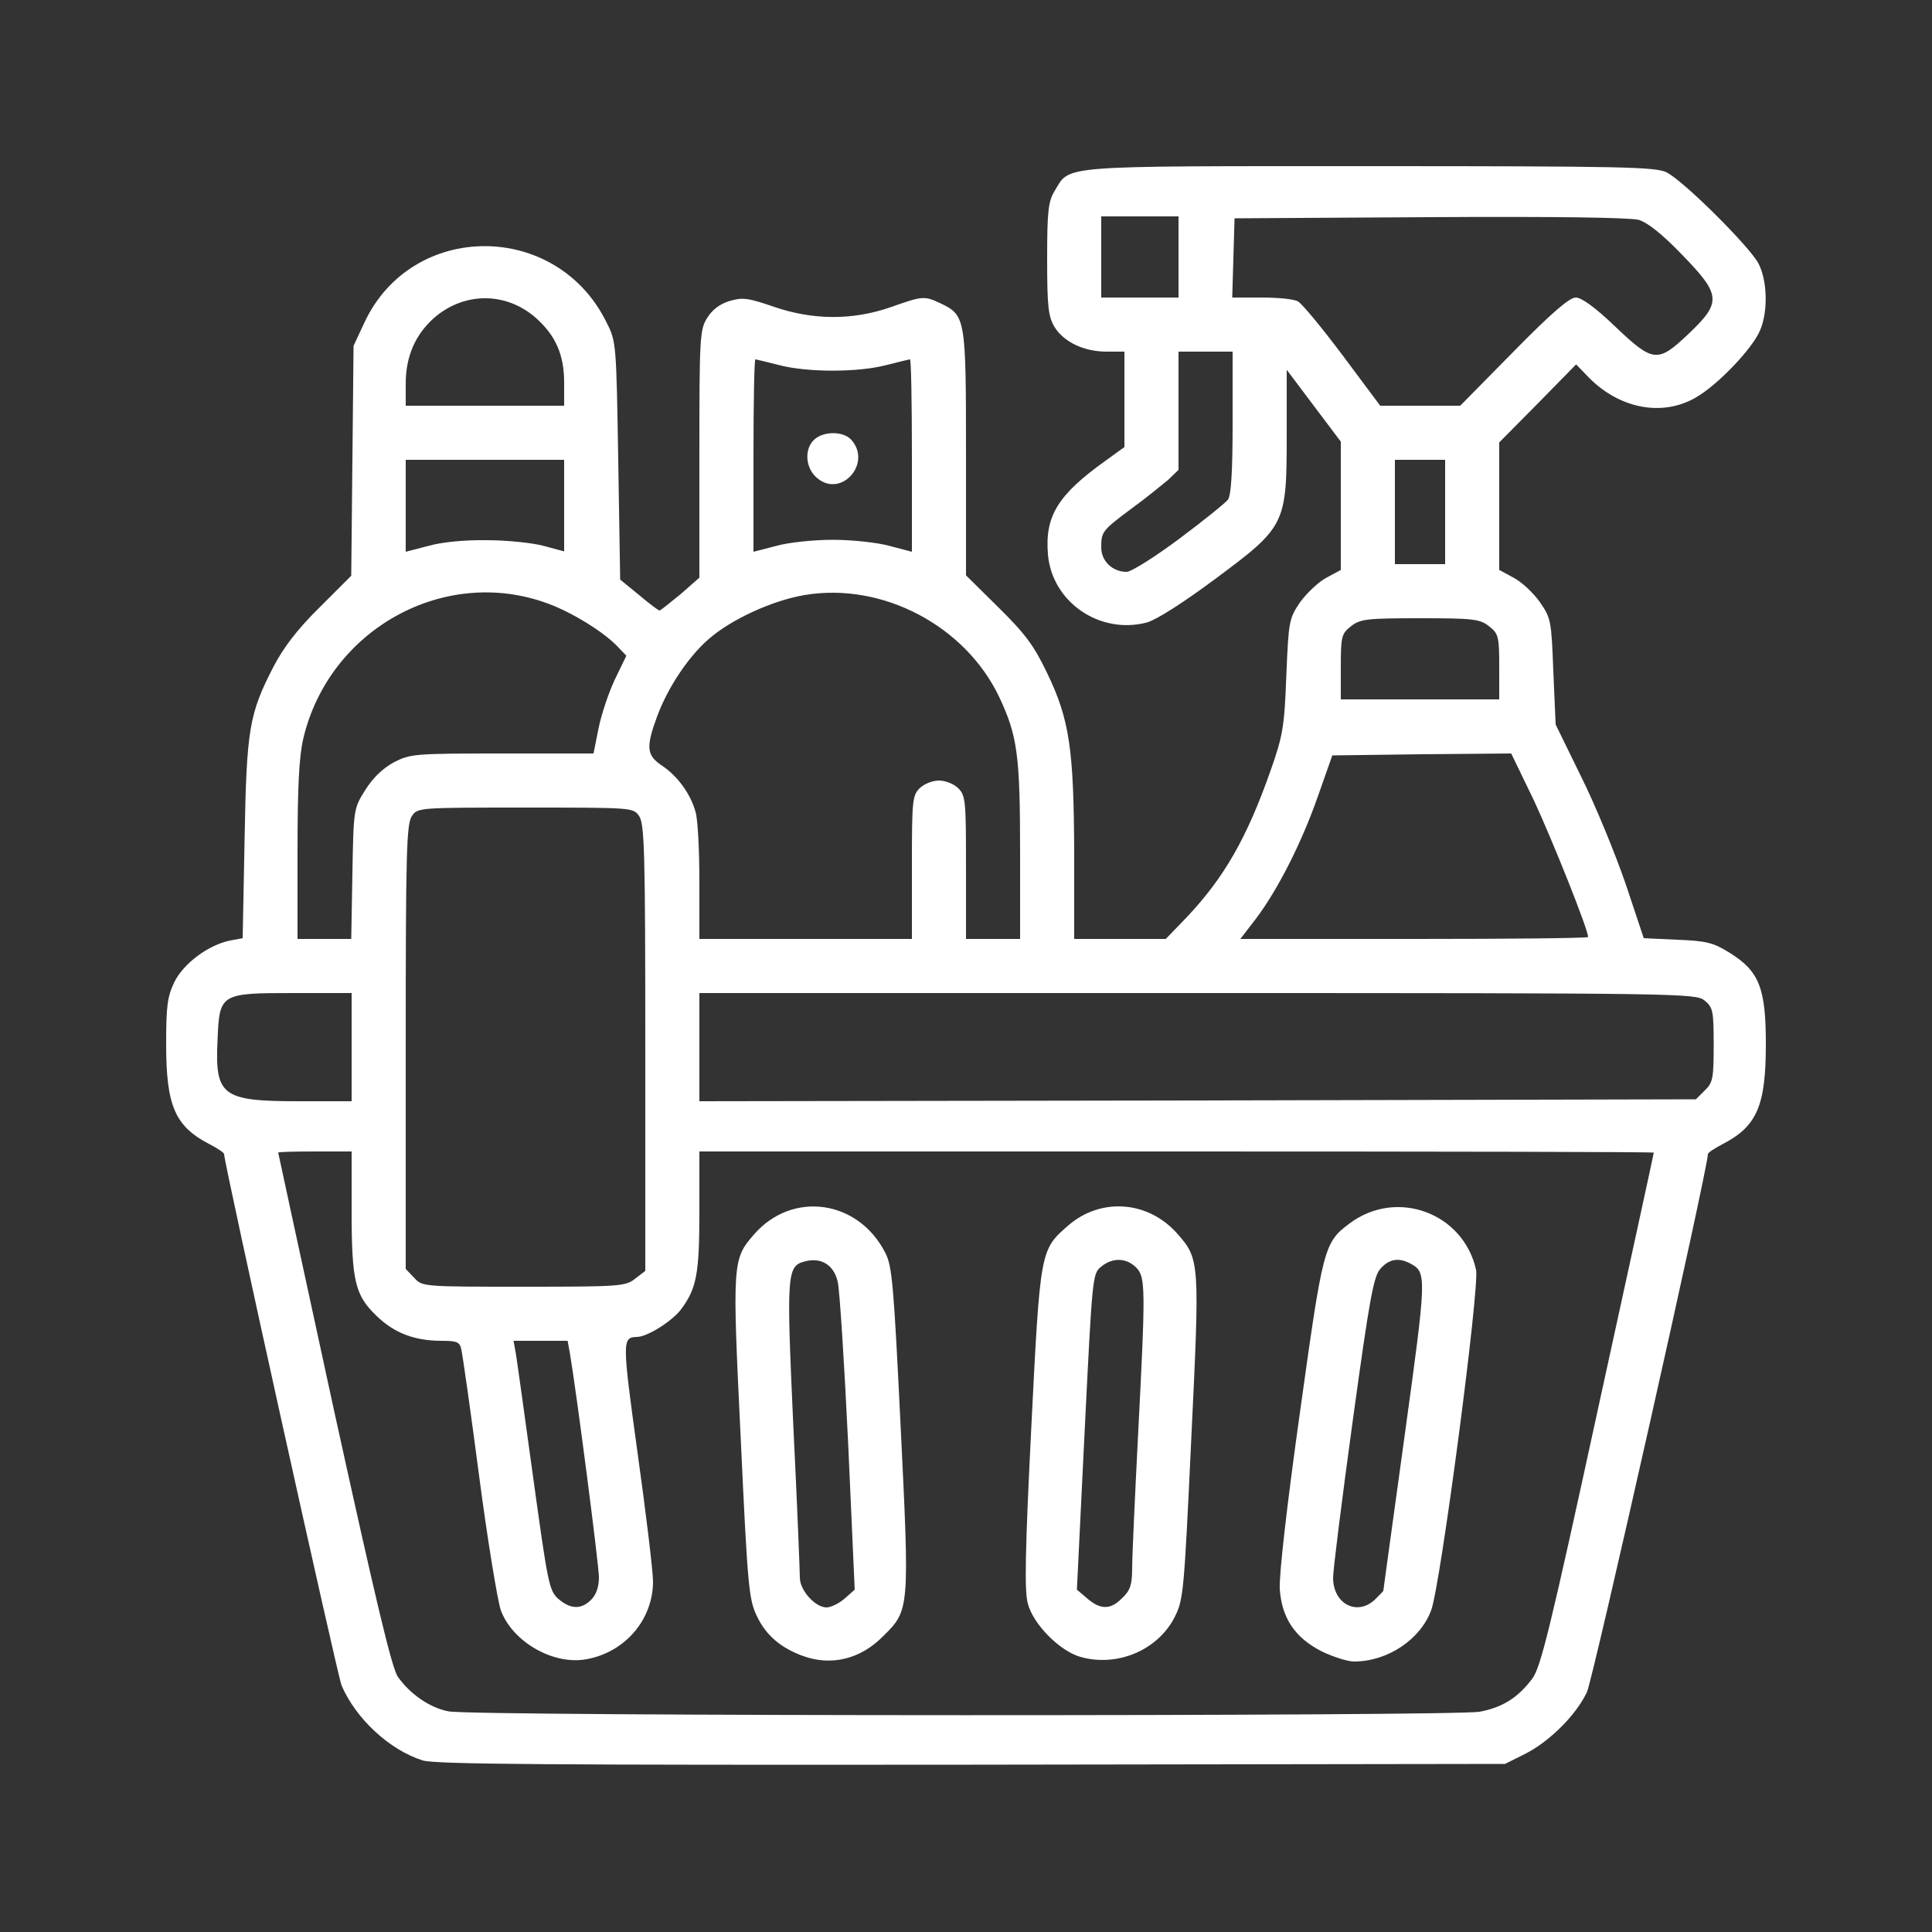 <svg xmlns:xlink="http://www.w3.org/1999/xlink" class="img-fluid" id="outputsvg" xmlns="http://www.w3.org/2000/svg" style="transform: matrix(1, 0, 0, 1, 0, 0); transform-origin: 50% 50%; cursor: move; transition: transform 200ms ease-in-out;" width="500" height="500" viewBox="0 0 5000 5000"><rect x="0" y="0" width="5000" height="5000" fill="#333333" stroke="none"/><g id="l2IemAgyJlbOU6KywsSXB3M" fill="#FFFFFF" style="transform: none;"><g fill="#FFFFFF"><path id="pyMi8K9Ku" d="M1094 4556 c-86 -27 -173 -108 -210 -194 -11 -27 -304 -1351 -304 -1375 0 -4 -17 -15 -38 -26 -89 -46 -112 -99 -112 -258 0 -99 3 -123 21 -161 24 -49 89 -97 145 -108 l32 -6 5 -256 c5 -286 12 -325 75 -447 25 -48 61 -96 118 -152 l83 -83 3 -297 3 -298 28 -60 c123 -264 498 -264 627 0 25 49 25 56 30 357 l5 308 49 40 c26 22 50 40 53 40 2 0 26 -19 54 -42 l49 -43 0 -320 c0 -300 1 -322 20 -352 13 -21 32 -36 58 -44 34 -10 48 -8 115 15 102 35 204 35 302 1 82 -29 87 -30 129 -10 65 31 66 38 66 389 l0 315 84 83 c70 69 92 99 126 170 58 120 69 197 70 466 l0 222 118 0 119 0 55 -57 c97 -103 155 -205 216 -378 32 -91 36 -113 41 -247 6 -142 7 -147 36 -190 17 -23 47 -52 68 -63 l37 -20 0 -166 0 -166 -70 -93 -70 -93 0 169 c0 232 -3 237 -186 373 -82 61 -151 105 -176 112 -122 32 -246 -53 -256 -177 -8 -99 26 -154 151 -243 l47 -34 0 -124 0 -123 -46 0 c-59 0 -111 -25 -135 -64 -16 -27 -19 -52 -19 -176 0 -126 3 -149 20 -177 40 -66 3 -63 815 -63 655 0 740 2 768 16 44 22 214 191 238 236 23 45 25 124 4 173 -19 46 -108 140 -165 173 -88 52 -202 30 -283 -56 l-28 -29 -99 101 -100 101 0 165 0 165 37 20 c21 11 51 39 68 63 29 42 30 48 35 180 l6 137 66 135 c37 74 88 199 115 277 l47 141 86 4 c75 3 93 7 135 33 78 48 95 92 95 237 0 160 -23 213 -112 259 -21 11 -38 22 -38 26 0 37 -297 1358 -313 1392 -28 60 -99 130 -162 161 l-50 25 -1380 2 c-1104 1 -1388 -1 -1421 -11z m2735 -126 c59 -11 99 -36 136 -85 22 -28 47 -130 170 -696 80 -365 145 -664 145 -666 0 -2 -556 -3 -1235 -3 l-1235 0 0 154 c0 162 -7 200 -47 254 -23 31 -88 72 -115 72 -38 1 -38 10 2 300 22 157 40 307 40 333 0 98 -72 183 -172 201 -86 16 -192 -45 -222 -127 -8 -23 -34 -179 -56 -347 -22 -168 -43 -315 -46 -327 -4 -20 -11 -23 -51 -23 -70 0 -123 -20 -169 -65 -55 -53 -64 -89 -64 -272 l0 -153 -95 0 c-52 0 -95 1 -95 3 0 1 65 301 144 665 109 496 150 670 166 692 32 45 83 80 131 89 63 13 2603 13 2668 1z m-2299 -290 c13 -13 20 -33 20 -58 0 -31 -57 -472 -75 -579 l-6 -33 -70 0 -70 0 6 33 c3 17 23 163 45 322 38 275 41 291 65 313 32 27 59 28 85 2z m114 -831 l26 -20 0 -578 c0 -506 -2 -579 -16 -599 -15 -22 -17 -22 -294 -22 -277 0 -279 0 -294 22 -14 20 -16 93 -16 597 l0 575 22 23 c21 23 23 23 283 23 250 0 264 -1 289 -21z m-734 -599 l0 -140 -149 0 c-191 0 -193 1 -198 121 -7 145 11 159 210 159 l137 0 0 -140z m3502 112 c21 -20 23 -32 23 -118 0 -89 -2 -97 -24 -115 -23 -18 -58 -19 -1312 -19 l-1289 0 0 140 0 140 1290 -2 1289 -3 23 -23z m-3500 -560 c3 -168 3 -169 33 -217 20 -32 45 -56 74 -72 43 -22 52 -23 281 -23 l236 0 13 -65 c7 -35 26 -92 42 -126 l30 -62 -23 -24 c-35 -37 -117 -88 -180 -111 -267 -99 -566 66 -633 349 -11 47 -15 124 -15 292 l0 227 69 0 70 0 3 -168z m1448 -17 c0 -172 1 -186 20 -205 11 -11 33 -20 50 -20 17 0 39 9 50 20 19 19 20 33 20 205 l0 185 70 0 70 0 0 -224 c0 -253 -7 -302 -54 -402 -88 -185 -303 -298 -504 -264 -83 14 -190 63 -248 114 -52 45 -105 124 -133 199 -30 81 -28 102 13 129 39 26 73 72 86 119 6 19 10 100 10 181 l0 148 275 0 275 0 0 -185z m1750 180 c0 -20 -93 -252 -140 -353 l-59 -122 -232 2 -231 3 -37 105 c-43 123 -105 244 -161 318 l-40 52 450 0 c248 0 450 -2 450 -5z m-230 -699 c0 -79 -2 -86 -26 -105 -24 -19 -40 -21 -179 -21 -139 0 -155 2 -179 21 -24 19 -26 26 -26 105 l0 84 205 0 205 0 0 -84z m-829 -331 c63 -47 120 -93 127 -102 8 -12 12 -69 12 -200 l0 -183 -70 0 -70 0 0 153 0 153 -27 26 c-16 13 -57 47 -93 73 -78 58 -80 61 -80 102 0 35 29 63 66 63 11 0 72 -38 135 -85z m689 -70 l0 -135 -65 0 -65 0 0 135 0 135 65 0 65 0 0 -135z m-2480 73 c52 0 119 7 148 15 l52 14 0 -118 0 -119 -205 0 -205 0 0 119 0 119 58 -15 c34 -10 95 -16 152 -15z m895 -1 c50 0 116 7 148 16 l57 15 0 -249 c0 -137 -2 -249 -5 -249 -2 0 -30 7 -62 15 -73 19 -203 19 -276 0 -32 -8 -60 -15 -62 -15 -3 0 -5 112 -5 249 l0 249 58 -15 c31 -9 97 -16 147 -16z m-695 -407 c0 -72 -22 -122 -74 -168 -77 -67 -185 -67 -263 1 -48 43 -73 99 -73 170 l0 57 205 0 205 0 0 -60z m2457 -80 c99 -101 145 -140 161 -140 15 0 51 26 102 75 99 94 110 95 191 18 85 -81 83 -100 -18 -204 -51 -53 -89 -83 -112 -90 -23 -6 -216 -9 -541 -7 l-505 3 -3 103 -3 102 76 0 c42 0 84 4 94 10 10 5 62 68 116 140 l97 130 104 0 103 0 138 -140z m-867 -245 l0 -105 -100 0 -100 0 0 105 0 105 100 0 100 0 0 -105z" fill="#FFFFFF"></path><path id="p5sJeSGam" d="M2079 4286 c-58 -21 -96 -53 -120 -103 -21 -44 -24 -73 -42 -460 -22 -456 -22 -464 35 -529 99 -113 269 -89 339 48 18 34 22 84 40 453 23 470 23 472 -45 539 -59 60 -134 78 -207 52z m107 -149 l26 -23 -17 -379 c-10 -209 -22 -397 -27 -418 -10 -43 -42 -63 -83 -53 -49 12 -50 27 -32 424 10 202 17 380 17 395 0 33 40 77 69 77 11 0 32 -10 47 -23z" fill="#FFFFFF"></path><path id="pm8HIRuDV" d="M2796 4288 c-53 -15 -122 -84 -136 -138 -9 -32 -7 -136 9 -456 23 -459 23 -459 95 -522 85 -74 208 -65 284 22 57 65 57 73 35 530 -19 402 -20 416 -44 463 -44 84 -148 128 -243 101z m109 -153 c20 -19 25 -34 25 -77 0 -29 7 -181 15 -338 20 -389 20 -415 -5 -440 -25 -25 -61 -26 -90 -2 -23 18 -23 26 -43 427 l-20 409 27 23 c35 30 61 29 91 -2z" fill="#FFFFFF"></path><path id="po1DeXtdi" d="M3421 4274 c-69 -35 -104 -86 -109 -162 -2 -35 18 -213 52 -455 60 -430 62 -441 129 -491 122 -91 294 -27 327 120 10 43 -92 817 -116 881 -28 76 -113 133 -200 133 -16 0 -54 -12 -83 -26z m137 -134 c12 -12 22 -22 22 -23 0 -2 25 -182 55 -400 57 -415 58 -424 15 -447 -30 -16 -55 -12 -77 13 -18 19 -28 73 -72 393 -28 204 -51 387 -51 407 0 68 62 100 108 57z" fill="#FFFFFF"></path><path id="pCwsgZEo1" d="M2117 1239 c-33 -25 -37 -77 -9 -102 25 -22 75 -21 95 1 54 60 -24 150 -86 101z" fill="#FFFFFF"></path></g></g></svg>